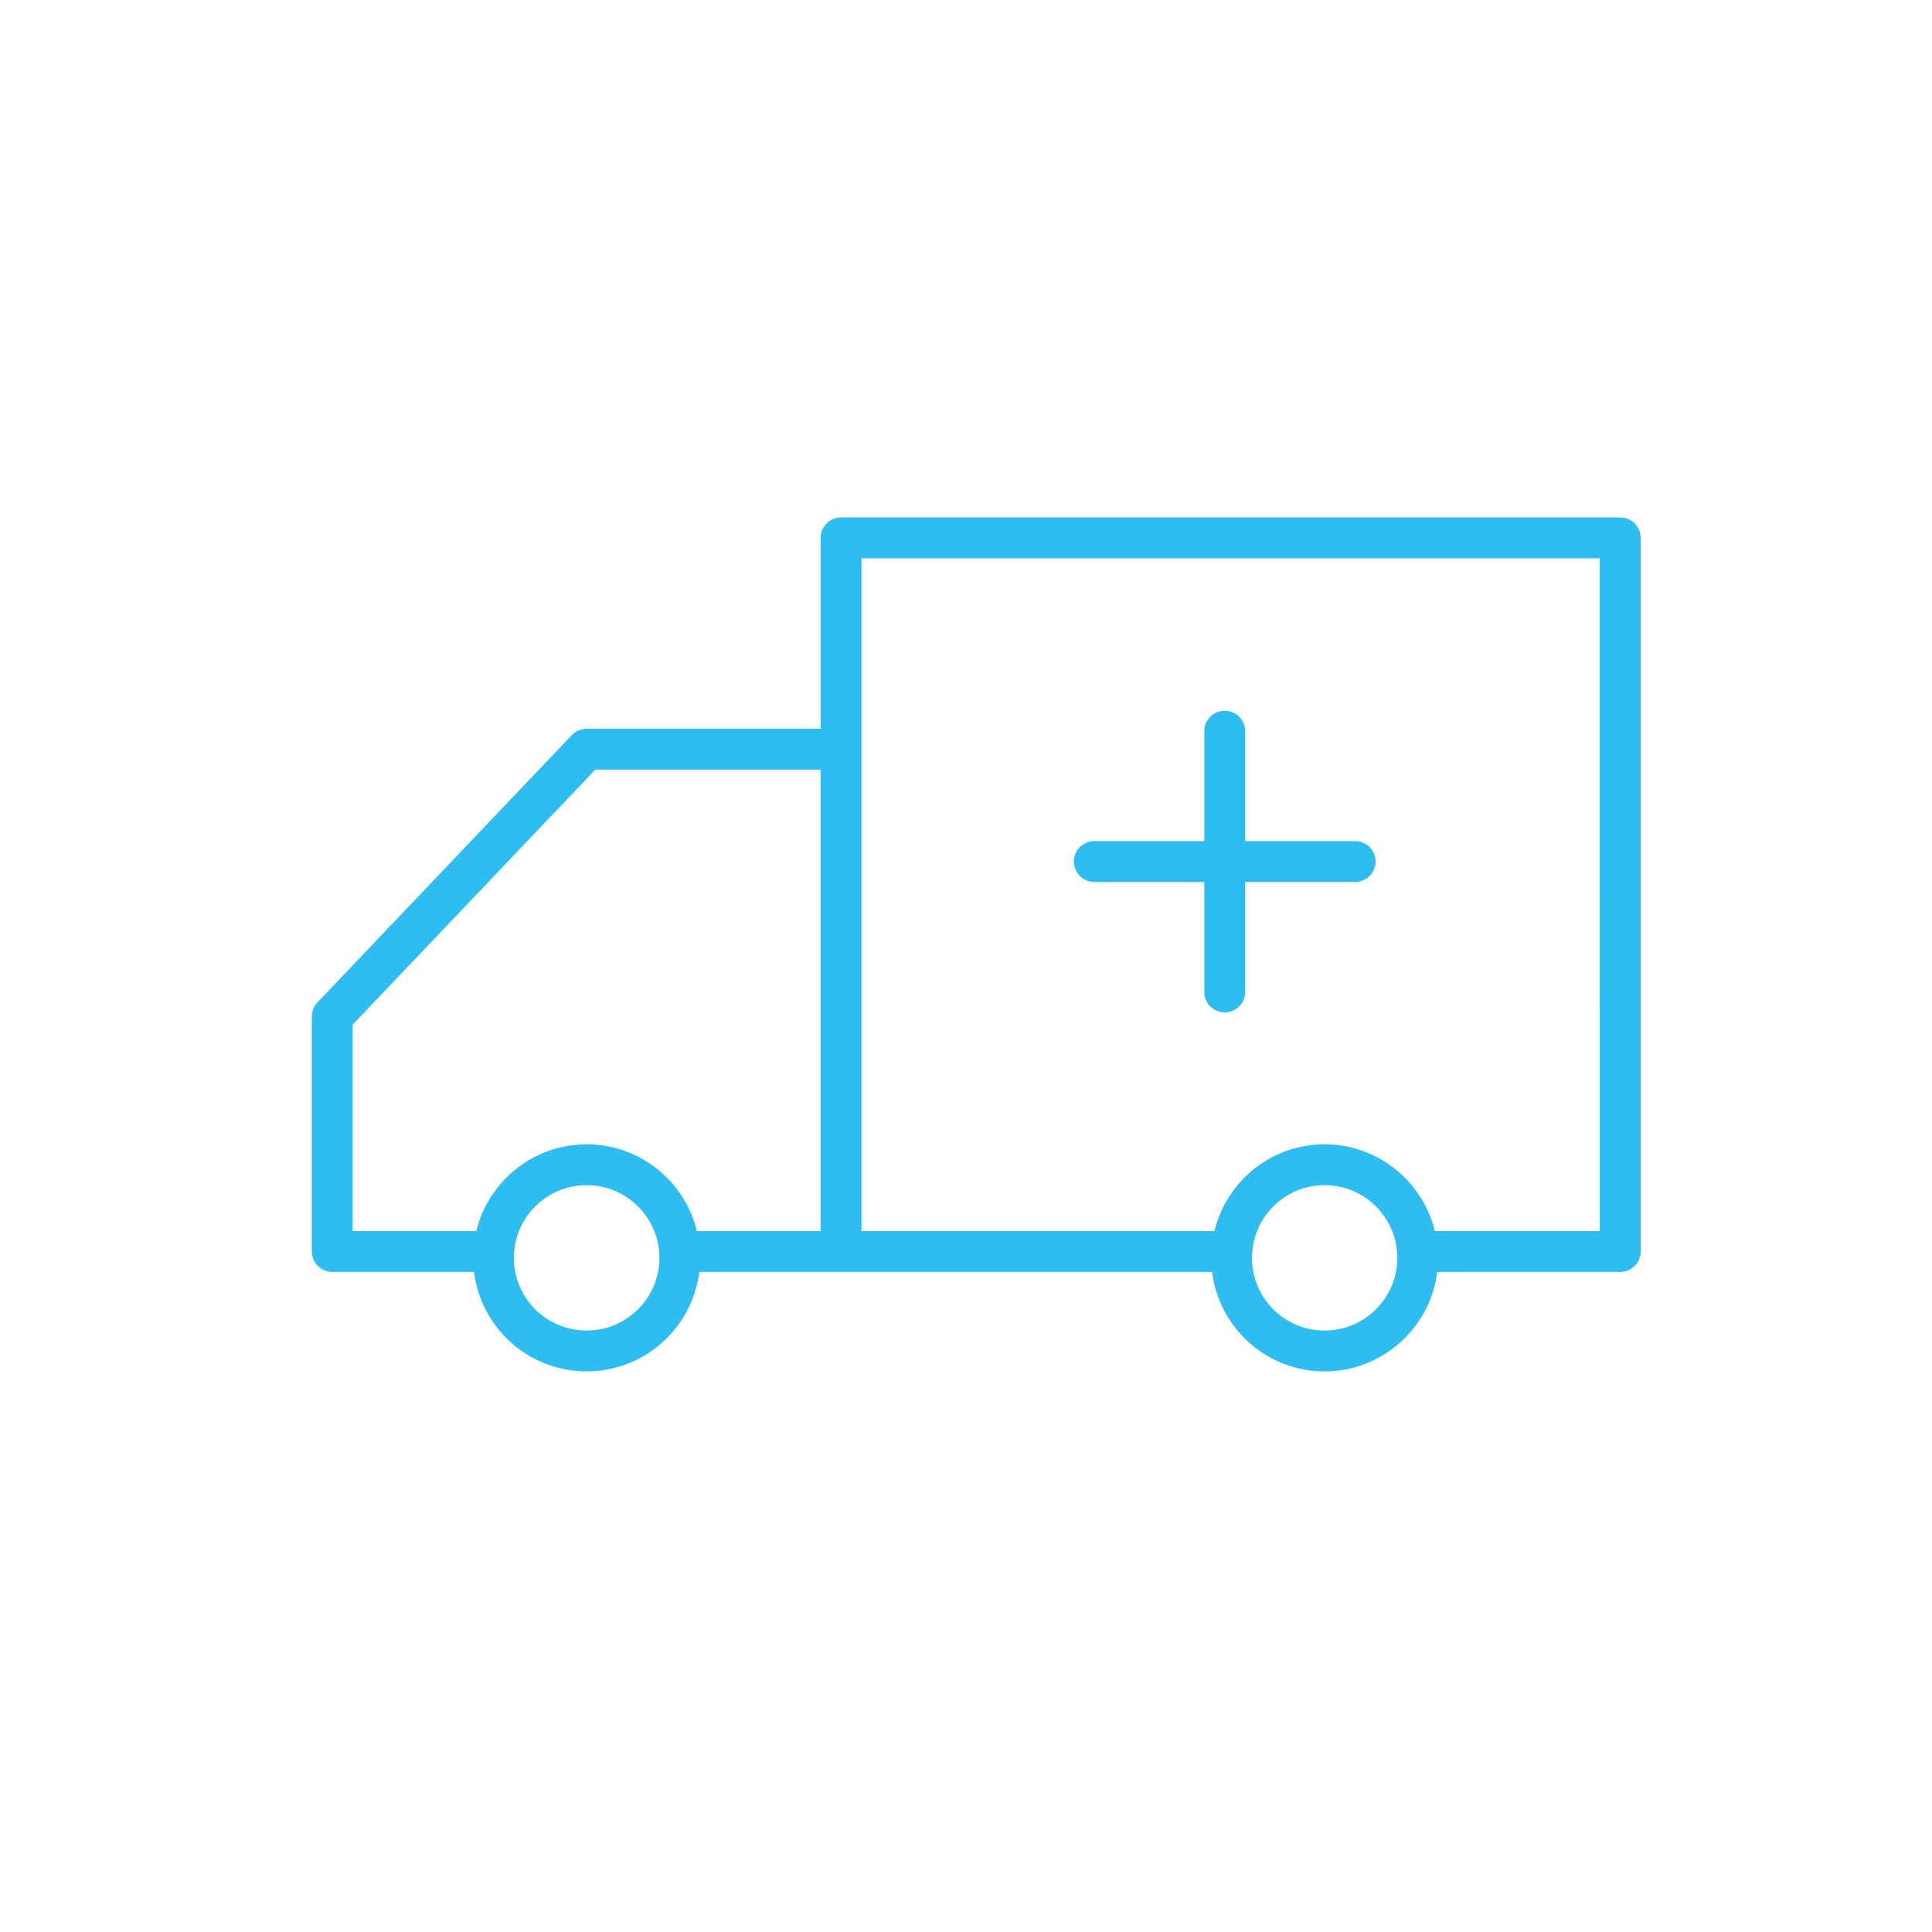 <?xml version="1.0" encoding="UTF-8"?> <svg xmlns="http://www.w3.org/2000/svg" width="100" height="100" viewBox="0 0 100 100" fill="none"> <path d="M83.862 26.783H43.532C42.947 26.783 42.475 27.256 42.475 27.84V37.721H30.362C30.072 37.721 29.796 37.84 29.597 38.05L16.432 51.883C16.244 52.08 16.14 52.341 16.14 52.612V64.777C16.14 65.361 16.613 65.834 17.197 65.834H24.533C24.892 68.732 27.366 70.984 30.362 70.984C33.36 70.984 35.837 68.732 36.196 65.834H43.532H62.737C63.096 68.732 65.565 70.984 68.555 70.984C71.553 70.984 74.03 68.732 74.39 65.834H83.862C84.446 65.834 84.919 65.361 84.919 64.777V27.839C84.919 27.256 84.445 26.783 83.862 26.783ZM30.361 68.87C28.285 68.87 26.597 67.182 26.597 65.108C26.597 63.032 28.285 61.343 30.361 61.343C32.44 61.343 34.132 63.032 34.132 65.108C34.132 67.183 32.44 68.87 30.361 68.87ZM30.361 59.229C27.598 59.229 25.281 61.147 24.654 63.72H18.253V53.035L30.814 39.835H42.473V63.72H36.072C35.447 61.147 33.127 59.229 30.361 59.229ZM68.554 68.87C66.484 68.87 64.801 67.182 64.801 65.108C64.801 63.032 66.485 61.343 68.554 61.343C70.634 61.343 72.326 63.032 72.326 65.108C72.326 67.183 70.634 68.87 68.554 68.87ZM82.805 63.72H74.267C73.64 61.147 71.32 59.229 68.554 59.229C65.797 59.229 63.484 61.147 62.859 63.72H44.588V28.897H82.804L82.805 63.72Z" fill="#2DBDF0"></path> <path d="M56.642 45.65H62.335V51.344C62.335 51.928 62.808 52.401 63.392 52.401C63.976 52.401 64.449 51.928 64.449 51.344V45.65H70.142C70.726 45.65 71.199 45.177 71.199 44.593C71.199 44.009 70.726 43.536 70.142 43.536H64.449V37.846C64.449 37.262 63.976 36.789 63.392 36.789C62.808 36.789 62.335 37.262 62.335 37.846V43.536H56.642C56.057 43.536 55.584 44.009 55.584 44.593C55.584 45.177 56.057 45.65 56.642 45.65Z" fill="#2DBDF0"></path> </svg> 